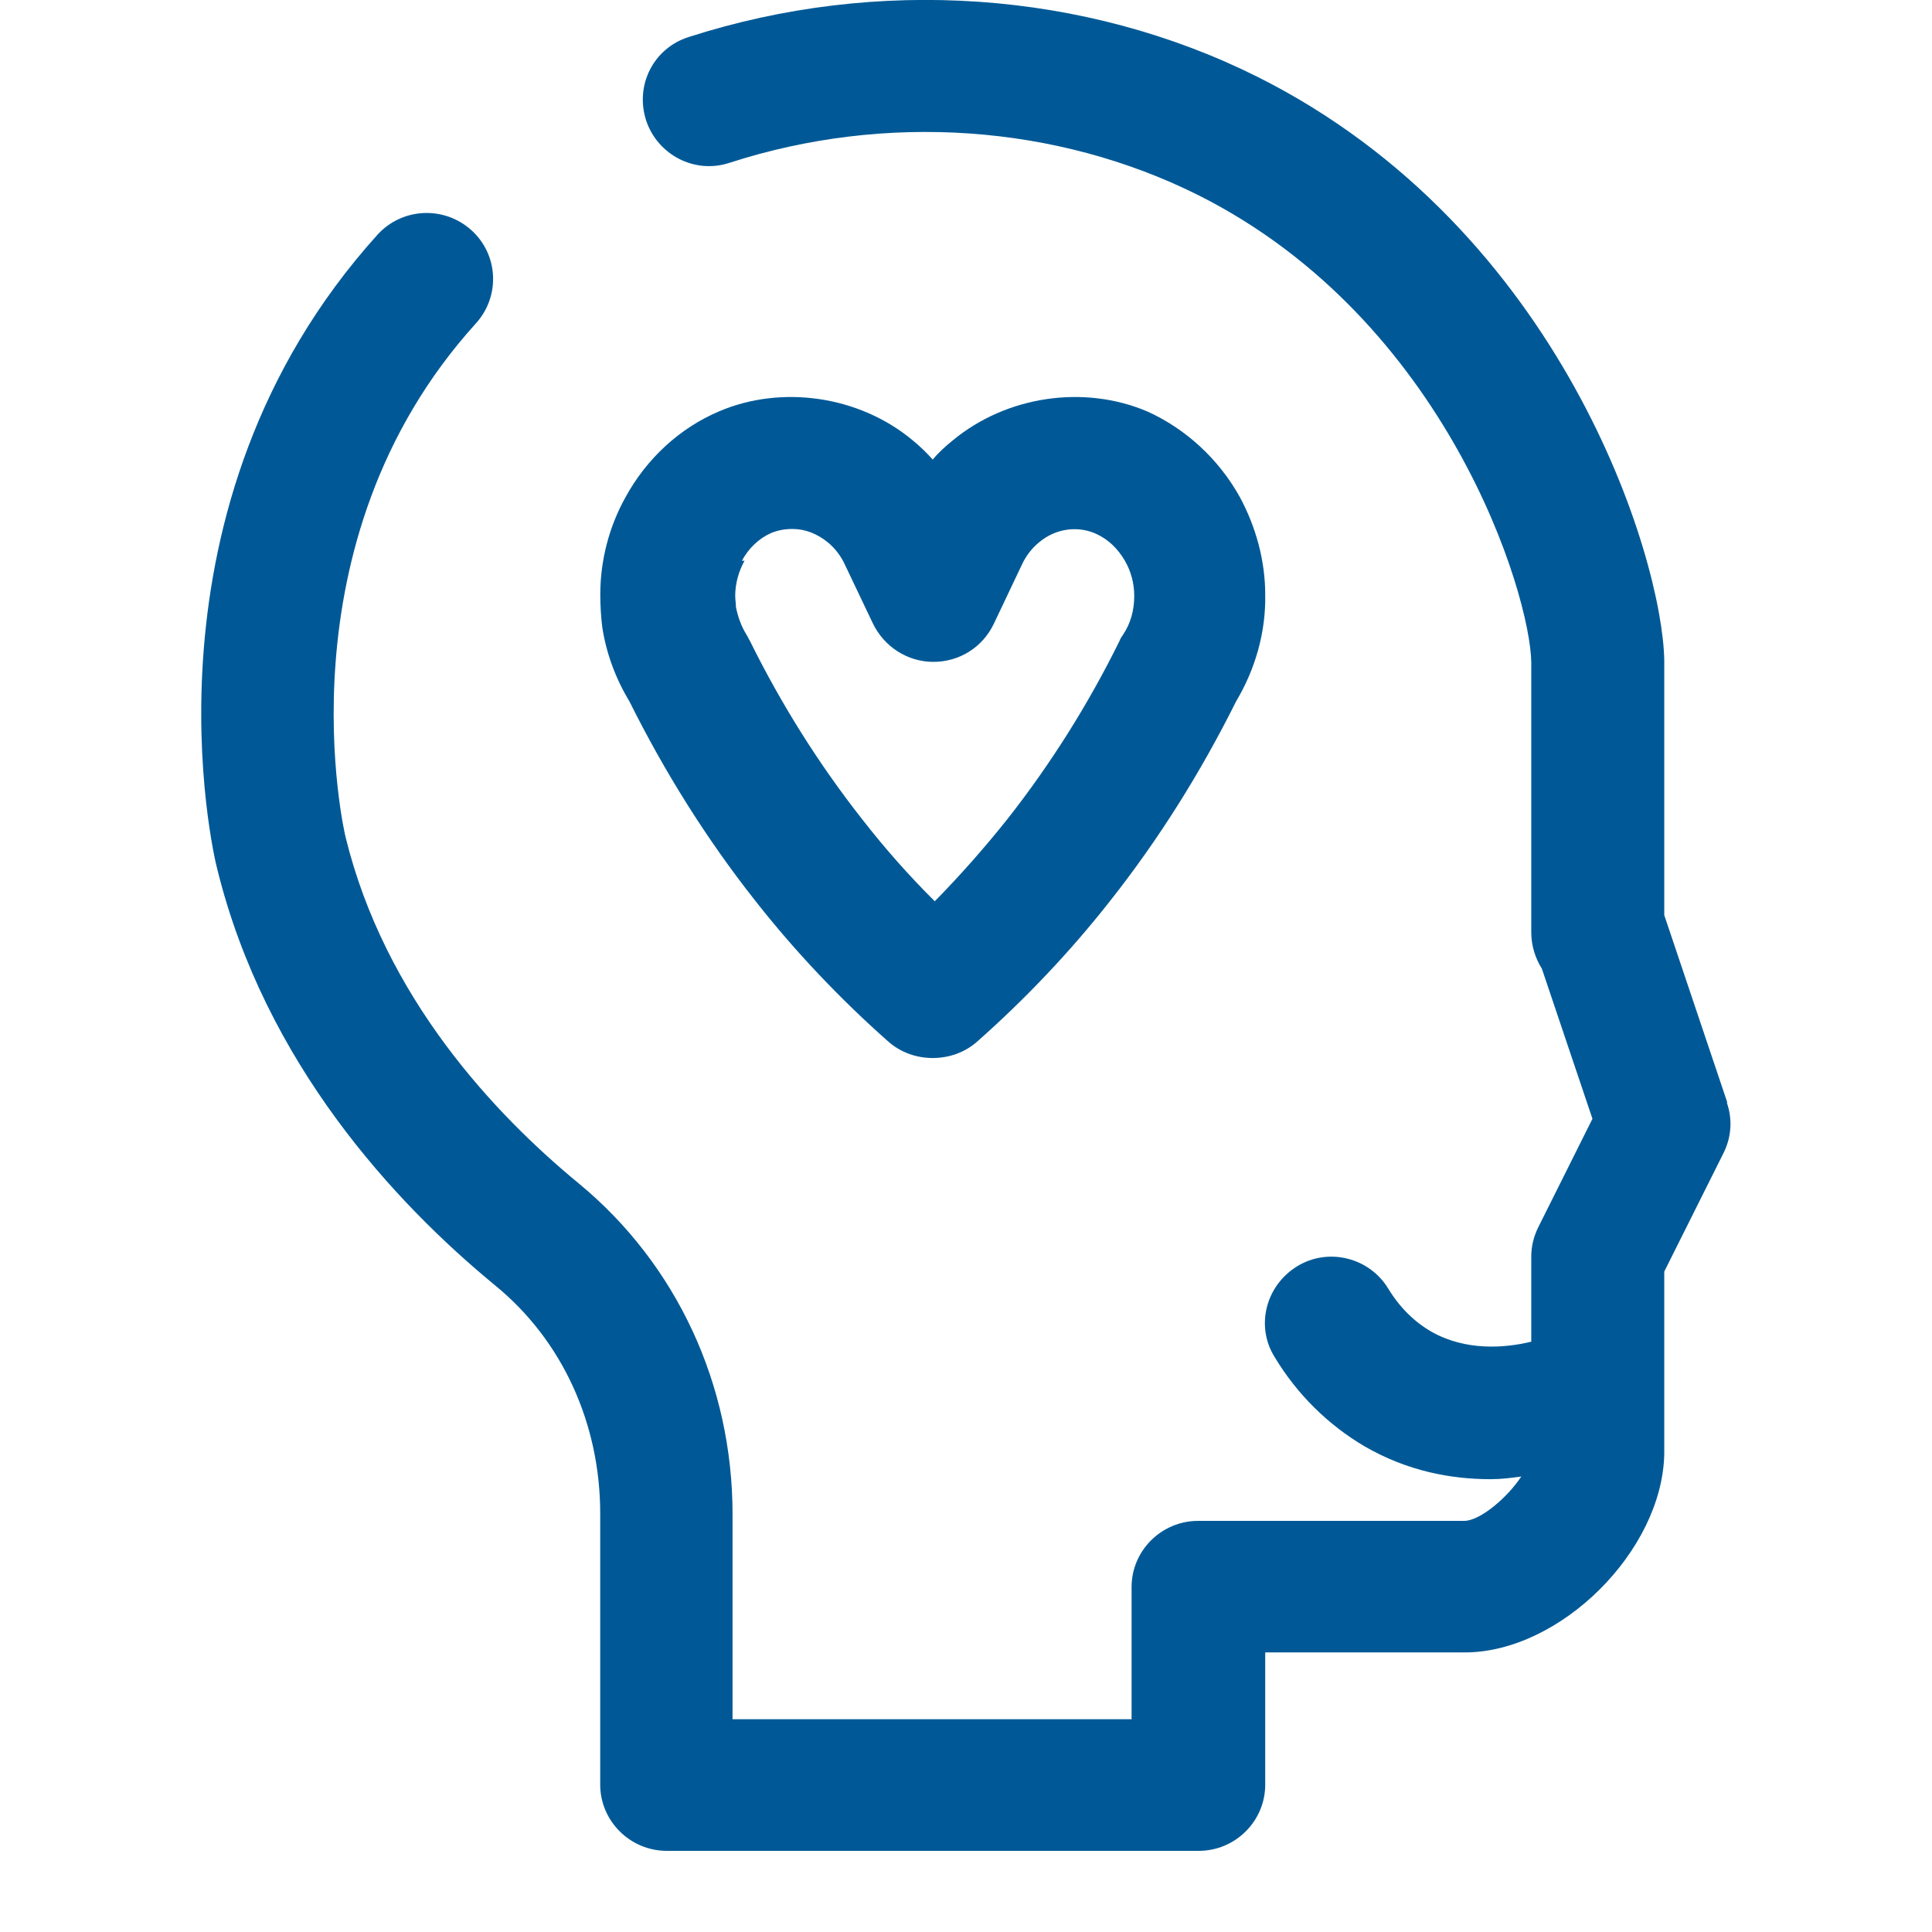 <svg xmlns="http://www.w3.org/2000/svg" width="24" height="24" viewBox="0 0 24 24" fill="none"><g clip-path="url(#clip0_391_416)"><path d="M21.459 13.701L20.674 11.368V9.003C20.674 8.567 20.674 8.247 20.674 8.198C20.649 6.924 19.41 2.85 15.618 0.953C13.479 -0.115 10.901 -0.296 8.555 0.46C8.117 0.599 7.886 1.059 8.026 1.495C8.167 1.922 8.629 2.168 9.067 2.021C11 1.396 13.123 1.544 14.883 2.423C17.981 3.976 19.013 7.393 19.022 8.231C19.022 8.288 19.022 8.592 19.022 9.003V11.582C19.022 11.746 19.071 11.902 19.154 12.034L19.782 13.898L19.113 15.237C19.055 15.352 19.022 15.476 19.022 15.607V16.667C18.683 16.749 18.204 16.782 17.782 16.543C17.568 16.42 17.386 16.239 17.246 16.009C17.014 15.623 16.502 15.492 16.114 15.73C15.726 15.968 15.593 16.47 15.833 16.856C16.114 17.324 16.502 17.702 16.948 17.965C17.485 18.277 18.03 18.375 18.518 18.375C18.65 18.375 18.774 18.359 18.898 18.342C18.724 18.605 18.386 18.893 18.187 18.893H14.883C14.429 18.893 14.057 19.262 14.057 19.714V21.357H9.1V18.811C9.1 17.201 8.406 15.706 7.192 14.703C6.135 13.833 4.78 12.387 4.293 10.399C4.284 10.366 3.433 6.752 5.912 4.017C6.217 3.68 6.193 3.162 5.854 2.858C5.515 2.554 4.995 2.579 4.689 2.916C1.641 6.292 2.649 10.613 2.698 10.793C3.293 13.208 4.904 14.942 6.151 15.968C6.986 16.65 7.456 17.685 7.456 18.802V22.17C7.456 22.622 7.828 22.992 8.283 22.992H14.891C15.346 22.992 15.717 22.622 15.717 22.17V20.527H18.196C19.377 20.527 20.649 19.271 20.674 18.063V15.796L21.409 14.326C21.508 14.128 21.525 13.907 21.45 13.693L21.459 13.701Z" fill="#005996"></path><path d="M7.82 8.715C8.258 9.594 8.778 10.424 9.381 11.188C9.877 11.82 10.439 12.412 11.034 12.938C11.191 13.077 11.389 13.143 11.587 13.143C11.785 13.143 11.983 13.077 12.14 12.938C12.735 12.412 13.297 11.82 13.793 11.188C14.396 10.424 14.916 9.594 15.354 8.715C15.594 8.313 15.726 7.853 15.717 7.385C15.717 6.966 15.602 6.547 15.403 6.177C15.139 5.701 14.726 5.323 14.247 5.109C13.47 4.781 12.512 4.912 11.835 5.471C11.744 5.545 11.661 5.619 11.587 5.709C11.513 5.627 11.43 5.545 11.339 5.471C10.67 4.912 9.704 4.781 8.935 5.109C8.448 5.315 8.035 5.692 7.77 6.177C7.564 6.547 7.457 6.966 7.457 7.385C7.457 7.516 7.465 7.656 7.481 7.787C7.531 8.116 7.647 8.428 7.82 8.715ZM9.216 6.966C9.299 6.81 9.431 6.686 9.58 6.621C9.662 6.588 9.745 6.571 9.844 6.571C10.001 6.571 10.15 6.629 10.282 6.736C10.373 6.81 10.447 6.908 10.496 7.015L10.844 7.746C10.984 8.034 11.273 8.222 11.595 8.222C11.917 8.222 12.207 8.042 12.347 7.746L12.694 7.015C12.743 6.908 12.818 6.81 12.909 6.736C13.115 6.563 13.388 6.53 13.611 6.629C13.76 6.695 13.883 6.81 13.974 6.966C14.049 7.097 14.09 7.245 14.09 7.401C14.09 7.574 14.049 7.738 13.95 7.886C13.933 7.91 13.916 7.935 13.908 7.96C13.52 8.748 13.049 9.496 12.512 10.178C12.231 10.531 11.926 10.876 11.612 11.196C11.29 10.876 10.992 10.539 10.711 10.178C10.174 9.496 9.704 8.748 9.315 7.96C9.299 7.935 9.29 7.91 9.274 7.886C9.208 7.779 9.167 7.664 9.142 7.541C9.142 7.491 9.133 7.45 9.133 7.401C9.133 7.253 9.175 7.097 9.249 6.966H9.216Z" fill="#005996"></path></g><defs><clipPath id="clip0_391_416"><rect width="19" height="23" fill="white" transform="translate(2.5)"></rect></clipPath></defs></svg>